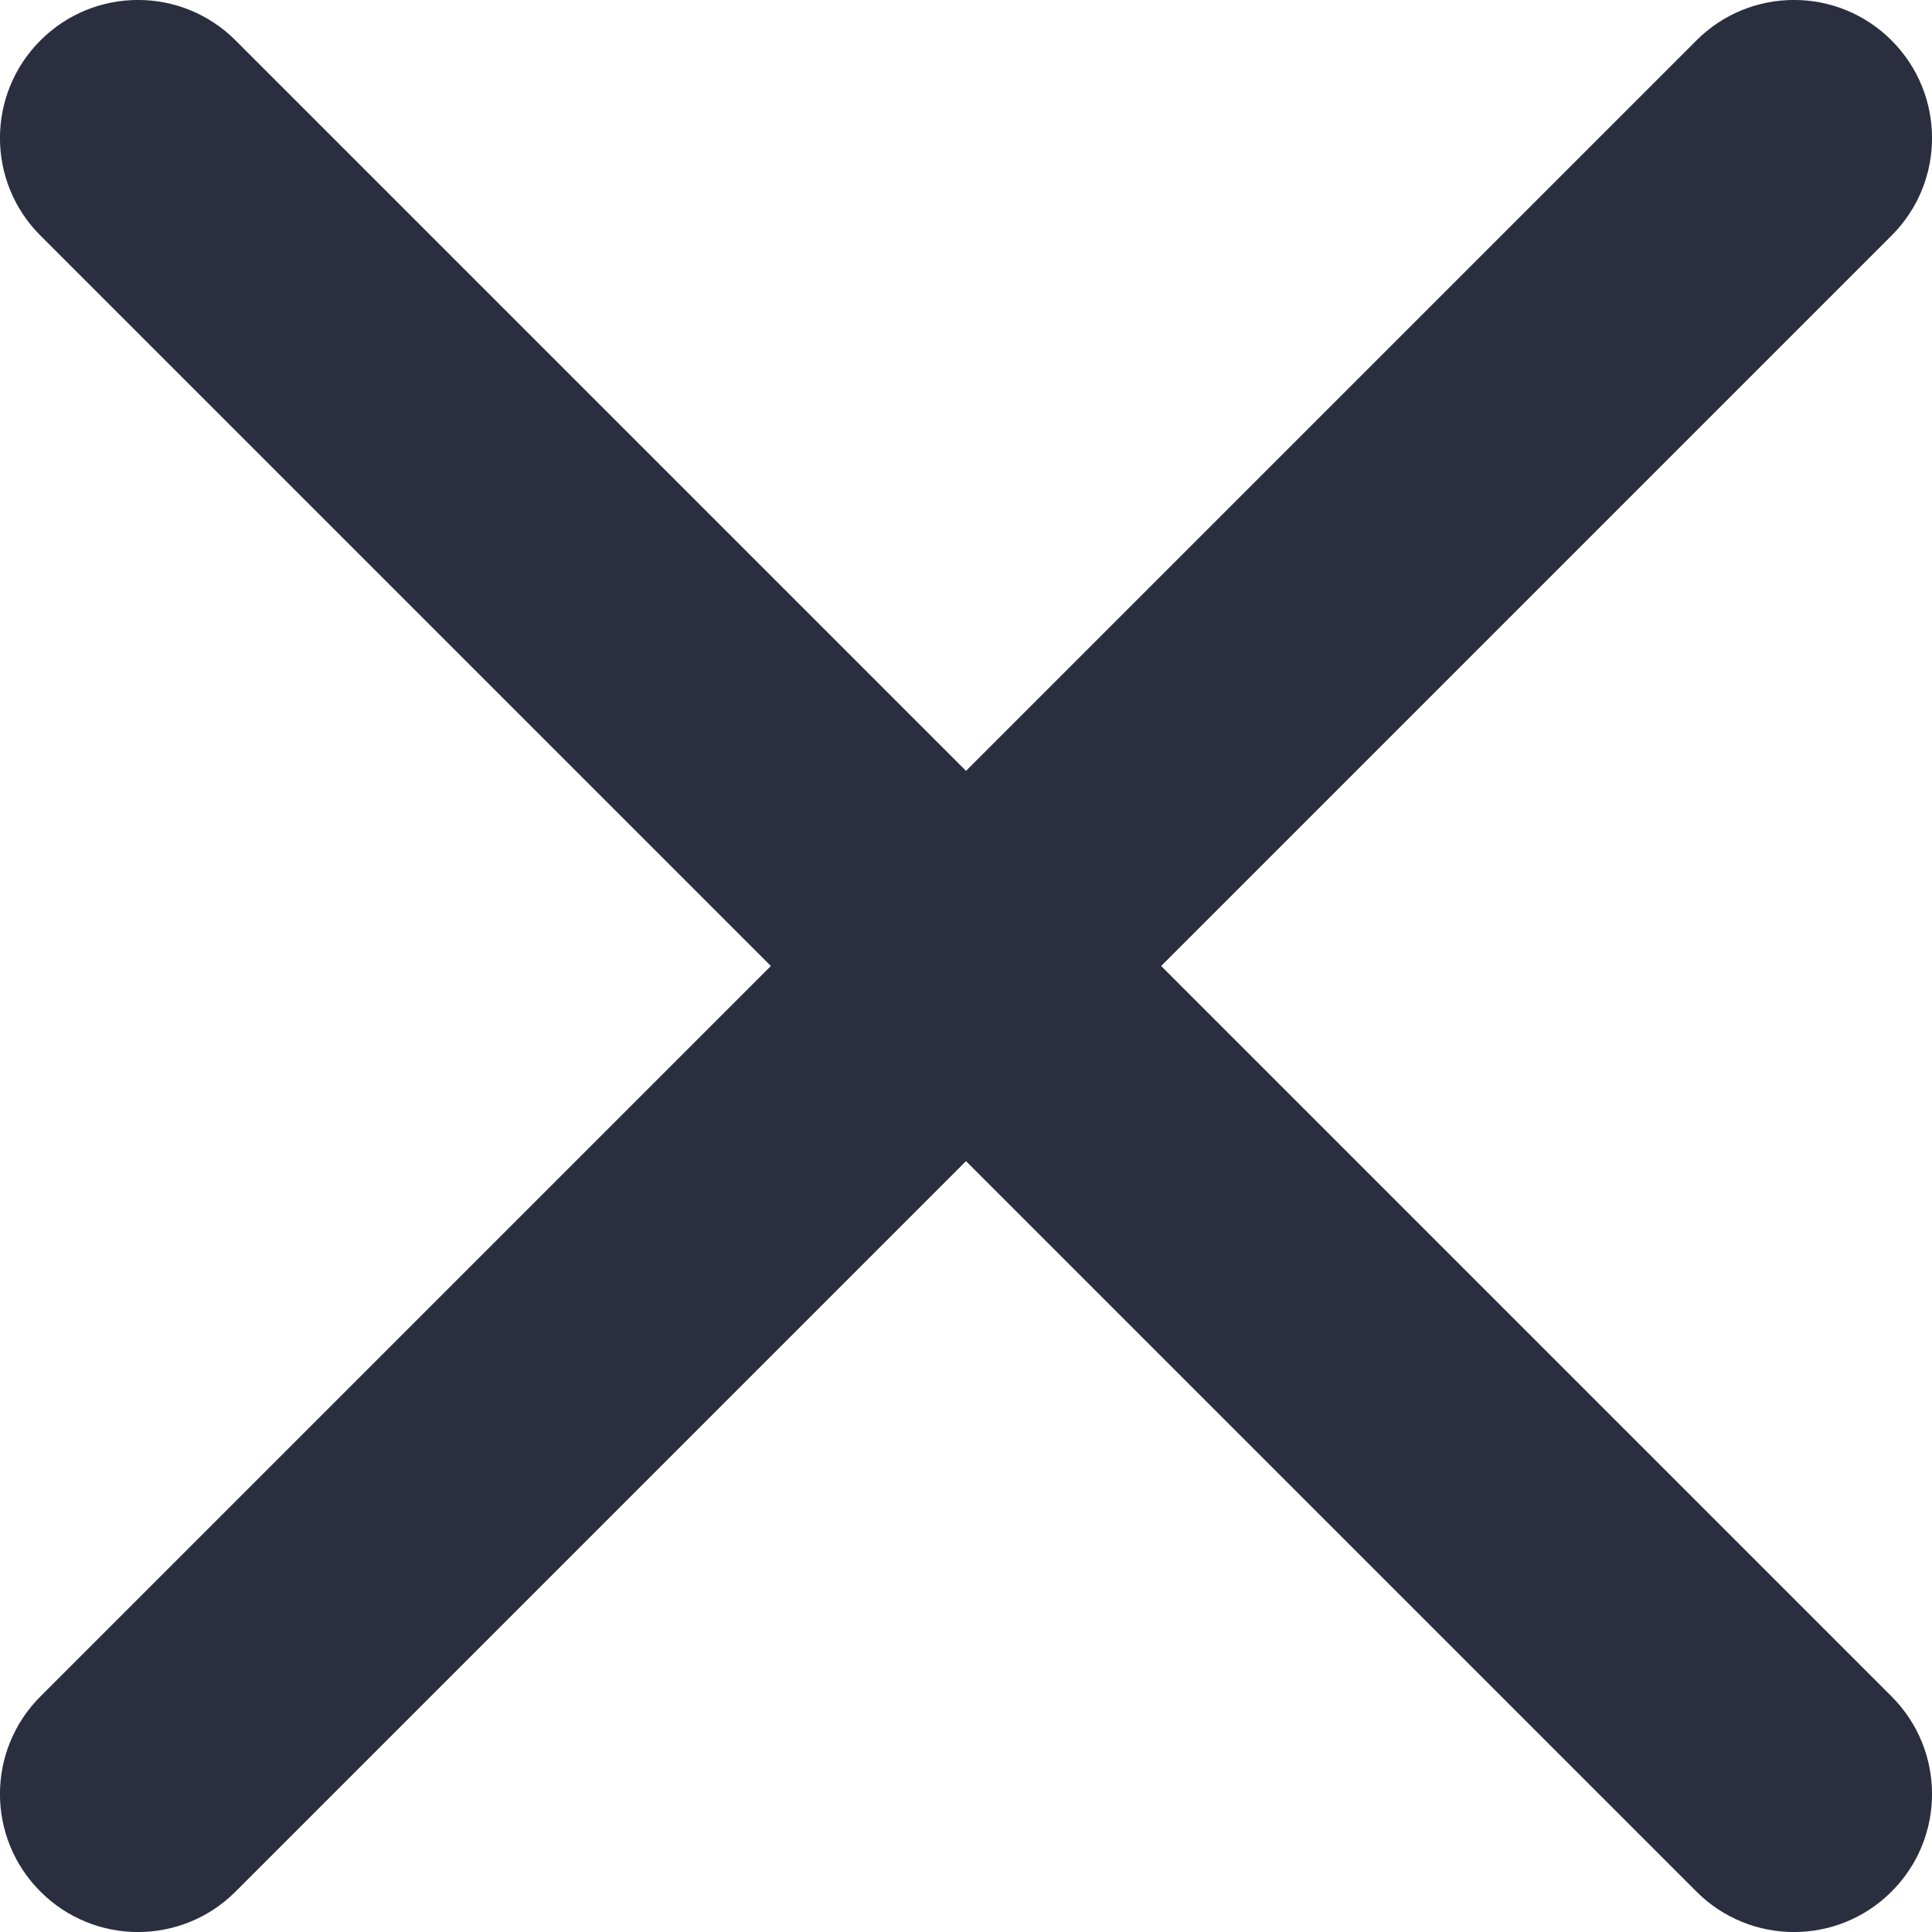 <svg width="14" height="14" viewBox="0 0 14 14" fill="none" xmlns="http://www.w3.org/2000/svg">
  <path d="M13.707 1.707C14.098 1.317 14.098 0.684 13.707 0.293C13.317 -0.098 12.683 -0.098 12.293 0.293L7 5.586L1.707 0.293C1.317 -0.098 0.683 -0.098 0.293 0.293C-0.098 0.684 -0.098 1.317 0.293 1.707L5.586 7L0.293 12.293C-0.098 12.684 -0.098 13.317 0.293 13.707C0.683 14.098 1.317 14.098 1.707 13.707L7 8.414L12.293 13.707C12.683 14.098 13.317 14.098 13.707 13.707C14.098 13.317 14.098 12.684 13.707 12.293L8.414 7L13.707 1.707Z" fill="#2A2E3F"/>
</svg>
